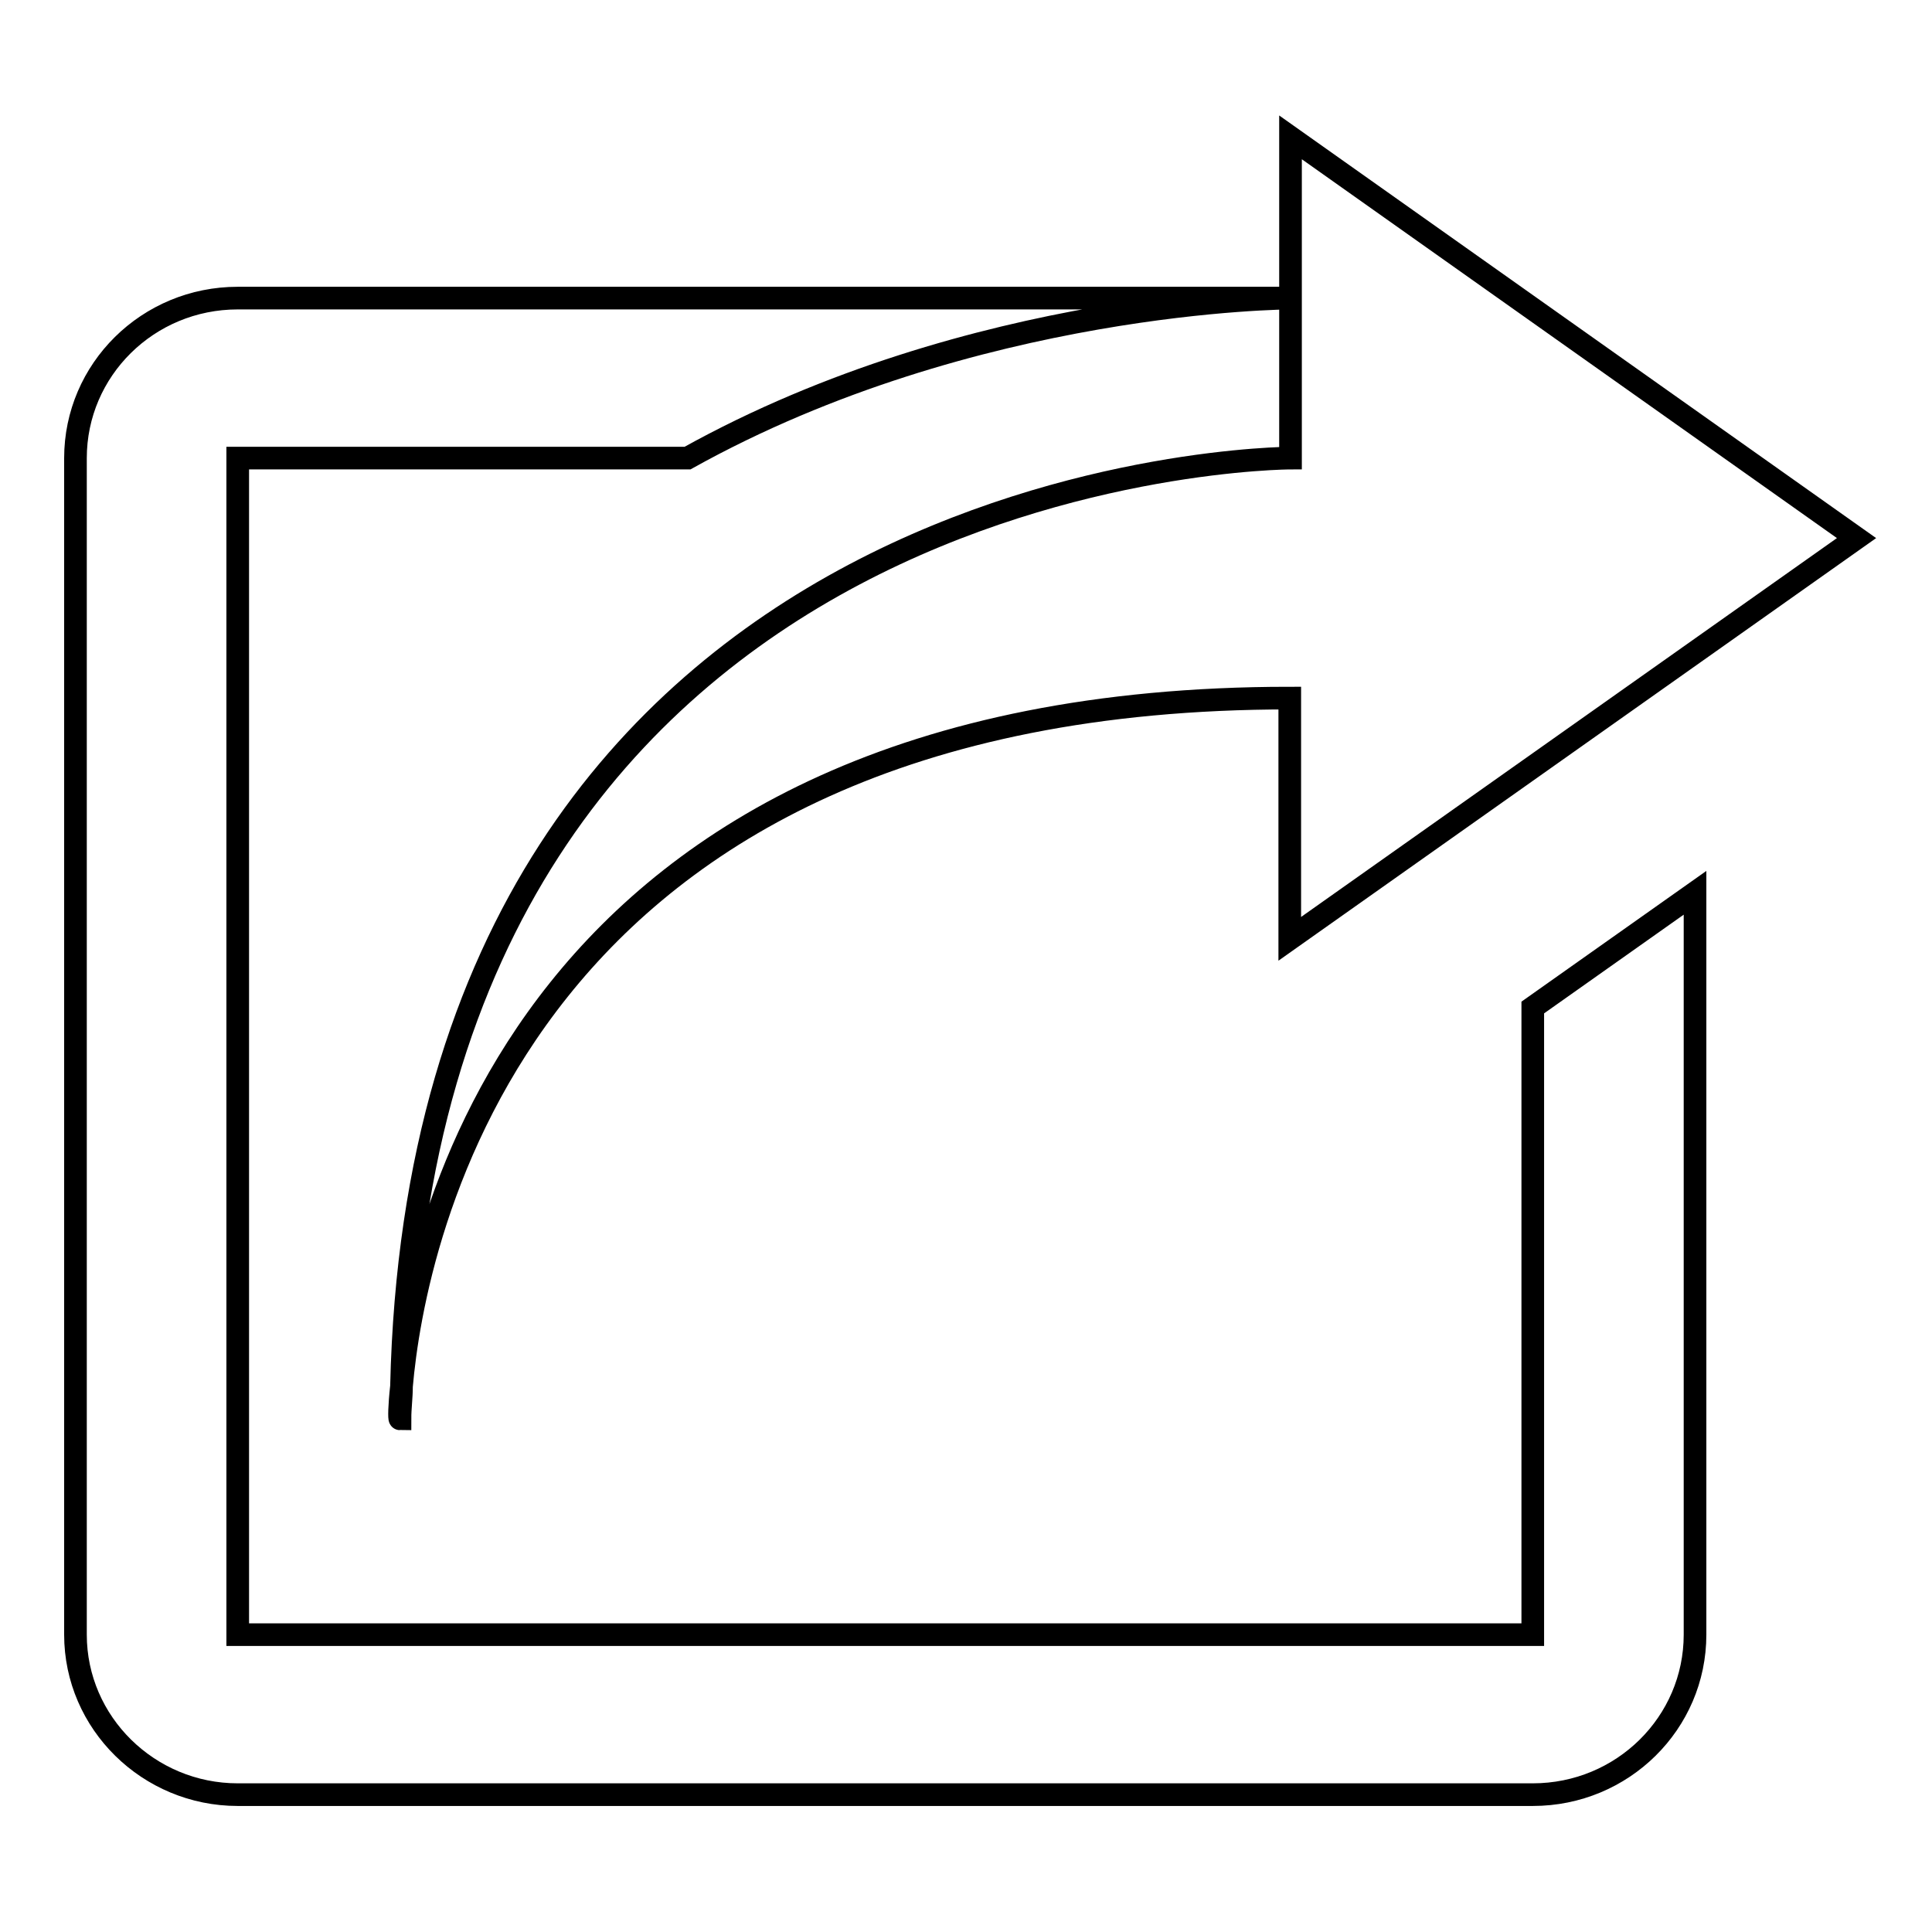 <?xml version="1.0" encoding="utf-8"?>
<!-- Svg Vector Icons : http://www.onlinewebfonts.com/icon -->
<!DOCTYPE svg PUBLIC "-//W3C//DTD SVG 1.1//EN" "http://www.w3.org/Graphics/SVG/1.1/DTD/svg11.dtd">
<svg version="1.1" xmlns="http://www.w3.org/2000/svg" xmlns:xlink="http://www.w3.org/1999/xlink" x="0px" y="0px" viewBox="0 0 256 256" enable-background="new 0 0 256 256" xml:space="preserve">
<g><g><path stroke-width="3" fill-opacity="0" stroke="#000000"  d="M246,71.3l-75.1,53.1V92.5C68,92.5,54.8,165.1,53.2,183.7c2.8-122.8,117.8-123,117.8-123V18.2L246,71.3z M53.2,183.7c0,1.5-0.2,2.8-0.2,4.3C52.9,188,52.9,186.4,53.2,183.7z M31.5,60.7v155.9h171.6v-83.1l21.5-15.2v98.3c0,11.7-9.6,21.2-21.5,21.2H31.5c-11.8,0-21.5-9.5-21.5-21.2V60.7c0-11.7,9.6-21.2,21.5-21.2h139.5c0,0-42,0.1-79.9,21.2H31.5z"/></g></g>
</svg>